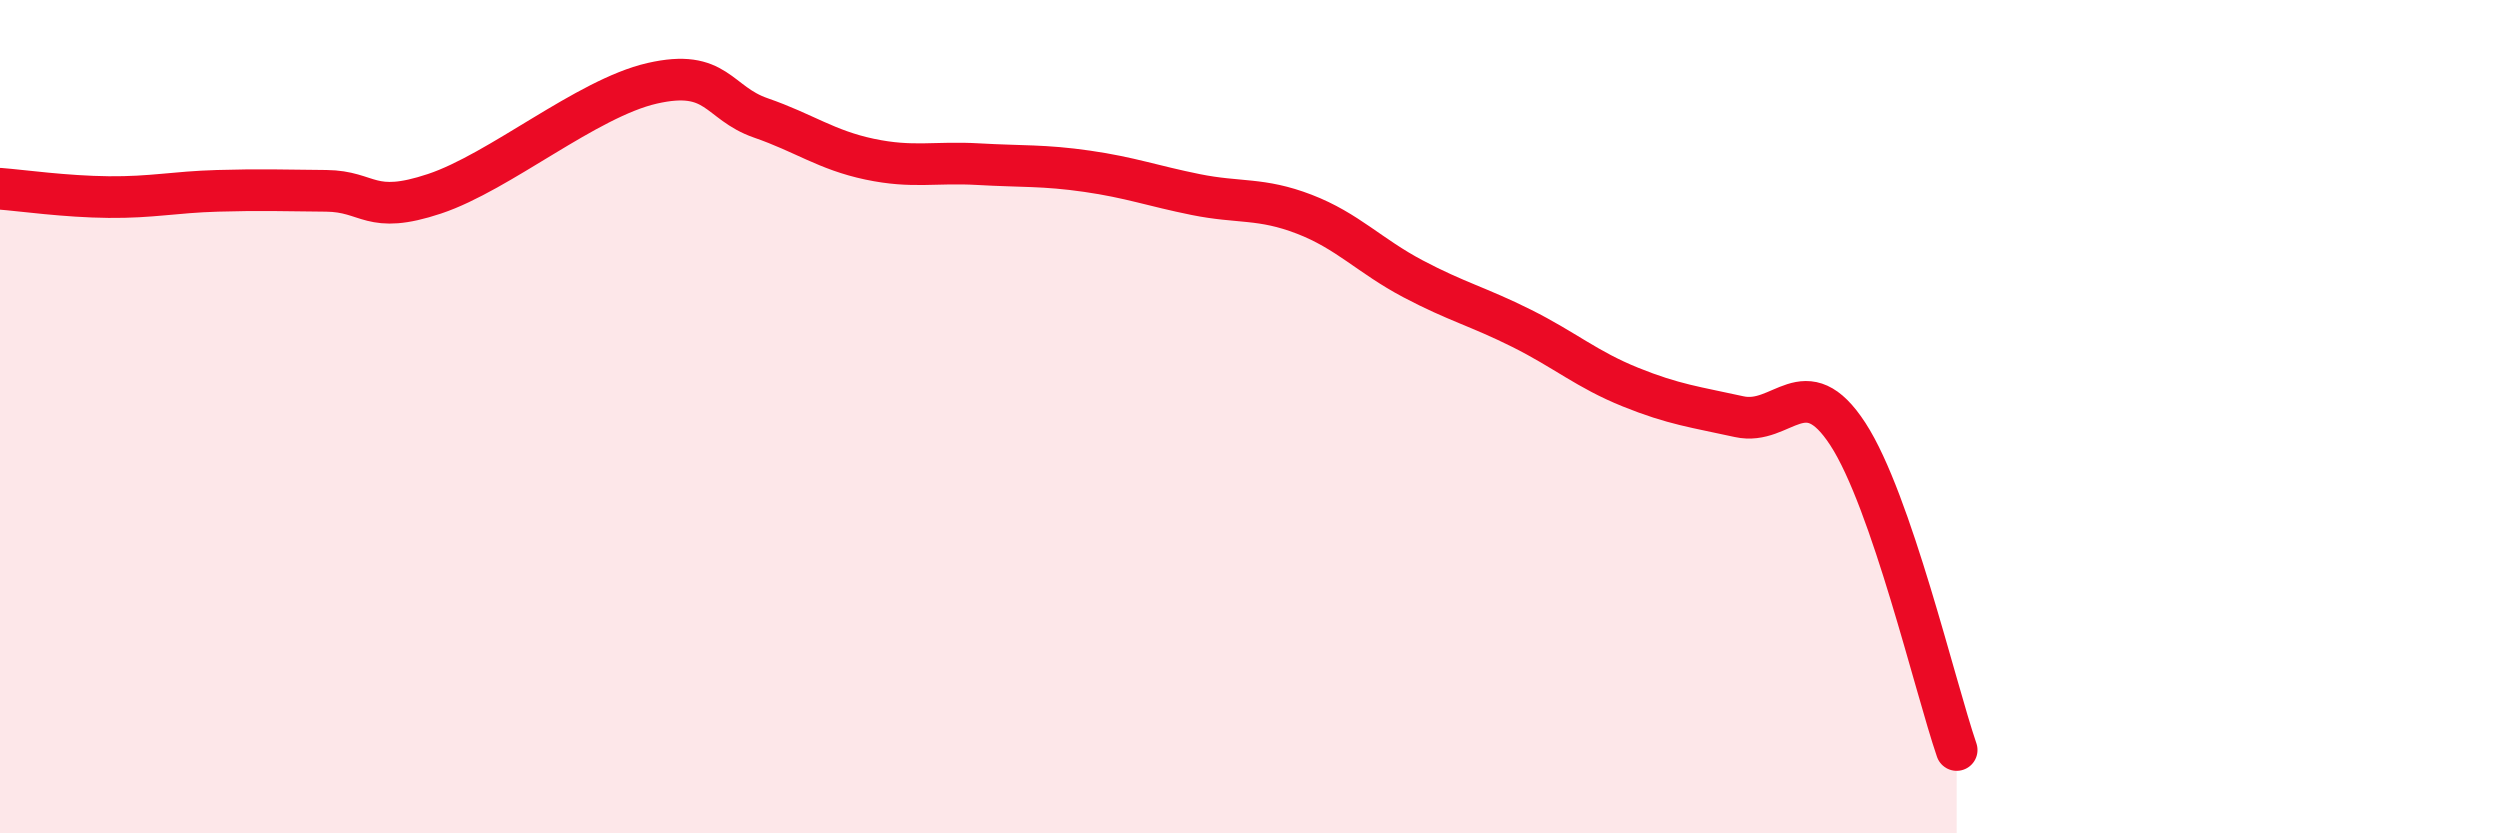 
    <svg width="60" height="20" viewBox="0 0 60 20" xmlns="http://www.w3.org/2000/svg">
      <path
        d="M 0,4.53 C 0.52,4.57 1.57,4.72 2.61,4.73 C 3.65,4.74 4.18,4.61 5.22,4.58 C 6.26,4.55 6.79,4.57 7.83,4.58 C 8.87,4.59 8.87,5.17 10.43,4.65 C 11.99,4.13 14.08,2.36 15.65,2 C 17.22,1.64 17.22,2.47 18.26,2.83 C 19.3,3.19 19.83,3.6 20.87,3.82 C 21.91,4.04 22.44,3.88 23.48,3.94 C 24.52,4 25.05,3.96 26.09,4.11 C 27.13,4.26 27.66,4.46 28.7,4.67 C 29.74,4.88 30.26,4.74 31.3,5.14 C 32.34,5.54 32.87,6.14 33.91,6.69 C 34.95,7.24 35.48,7.36 36.52,7.88 C 37.56,8.4 38.09,8.87 39.13,9.29 C 40.17,9.71 40.7,9.77 41.74,10 C 42.78,10.23 43.31,8.82 44.35,10.42 C 45.39,12.02 46.44,16.48 46.96,18L46.96 20L0 20Z"
        fill="#EB0A25"
        opacity="0.1"
        stroke-linecap="round"
        stroke-linejoin="round"
      />
      <path
        d="M 0,4.53 C 0.52,4.57 1.57,4.72 2.61,4.73 C 3.65,4.74 4.18,4.61 5.22,4.58 C 6.26,4.55 6.79,4.57 7.83,4.58 C 8.87,4.59 8.87,5.17 10.43,4.65 C 11.99,4.13 14.08,2.36 15.65,2 C 17.22,1.64 17.22,2.47 18.26,2.83 C 19.3,3.19 19.83,3.6 20.87,3.82 C 21.91,4.04 22.44,3.88 23.48,3.94 C 24.52,4 25.05,3.96 26.09,4.11 C 27.13,4.26 27.66,4.46 28.7,4.67 C 29.74,4.88 30.26,4.74 31.3,5.14 C 32.34,5.54 32.87,6.14 33.91,6.69 C 34.95,7.24 35.48,7.36 36.52,7.88 C 37.56,8.4 38.09,8.87 39.13,9.29 C 40.17,9.71 40.7,9.77 41.74,10 C 42.78,10.23 43.31,8.82 44.35,10.42 C 45.39,12.02 46.44,16.48 46.96,18"
        stroke="#EB0A25"
        stroke-width="1"
        fill="none"
        stroke-linecap="round"
        stroke-linejoin="round"
      />
    </svg>
  